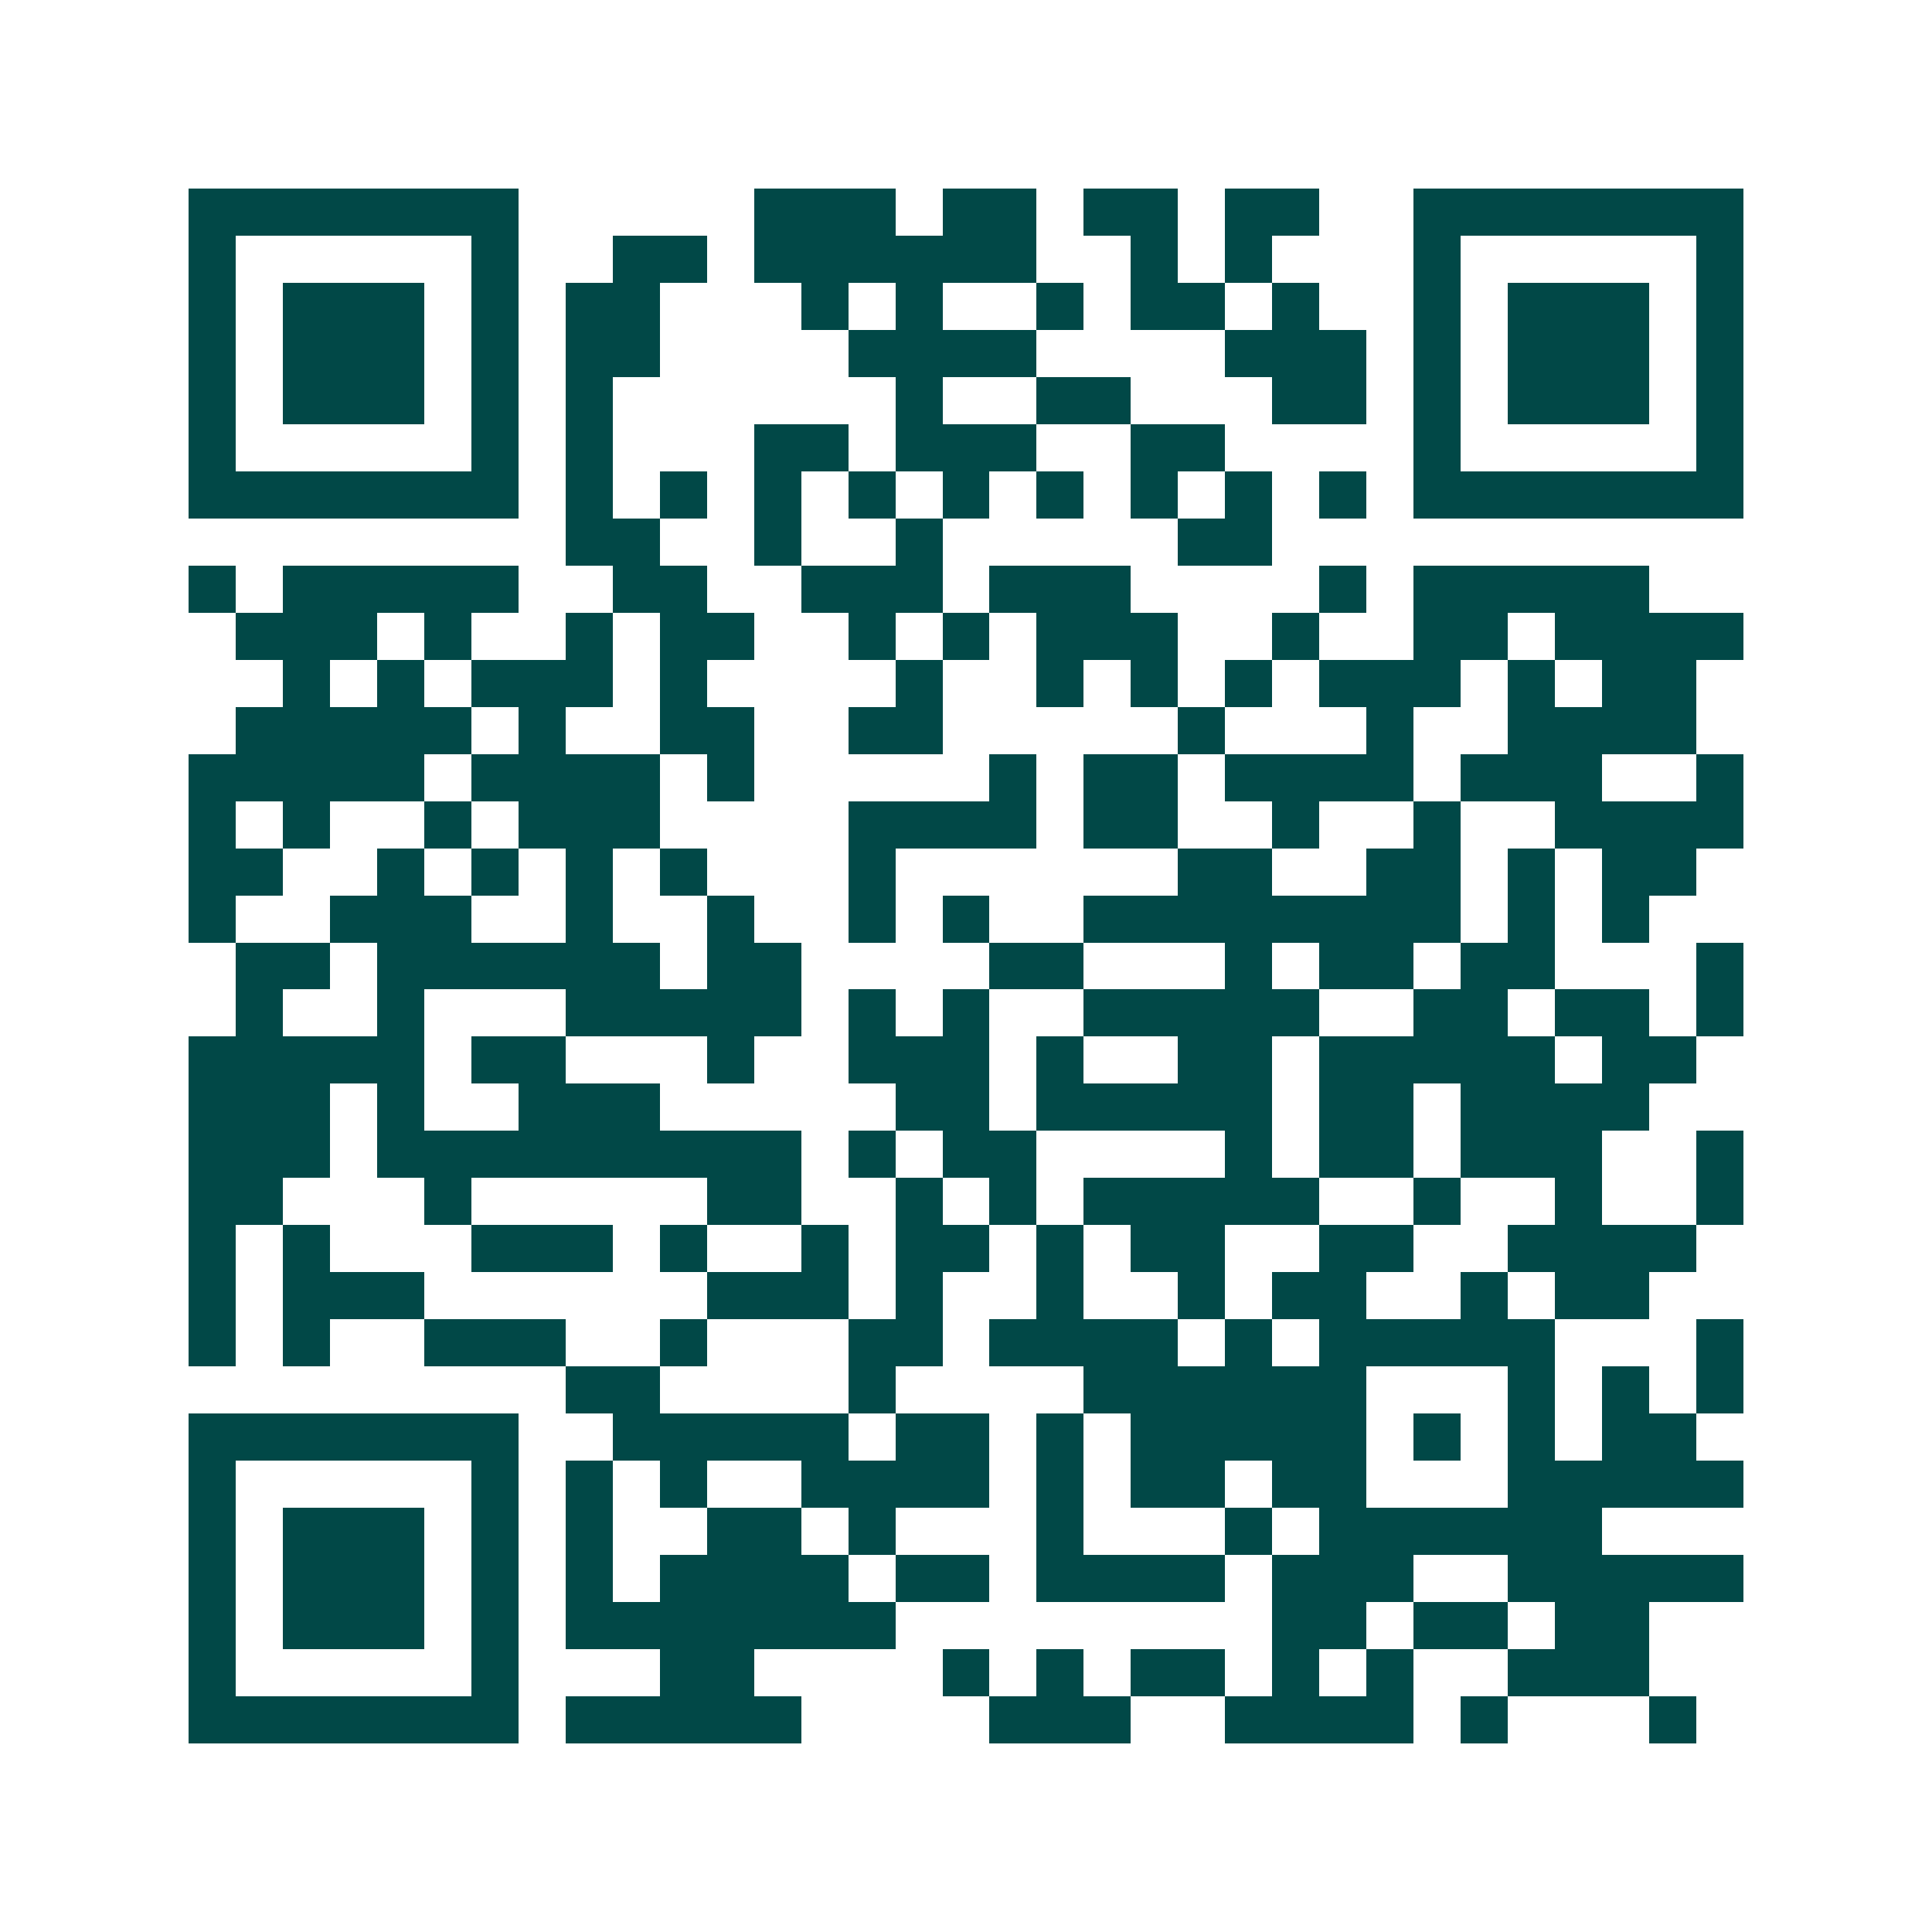 <svg xmlns="http://www.w3.org/2000/svg" width="200" height="200" viewBox="0 0 41 41" shape-rendering="crispEdges"><path fill="#ffffff" d="M0 0h41v41H0z"/><path stroke="#014847" d="M4 4.5h7m5 0h3m1 0h2m1 0h2m1 0h2m2 0h7M4 5.5h1m5 0h1m2 0h2m1 0h6m2 0h1m1 0h1m3 0h1m5 0h1M4 6.5h1m1 0h3m1 0h1m1 0h2m3 0h1m1 0h1m2 0h1m1 0h2m1 0h1m2 0h1m1 0h3m1 0h1M4 7.5h1m1 0h3m1 0h1m1 0h2m4 0h4m4 0h3m1 0h1m1 0h3m1 0h1M4 8.5h1m1 0h3m1 0h1m1 0h1m6 0h1m2 0h2m3 0h2m1 0h1m1 0h3m1 0h1M4 9.5h1m5 0h1m1 0h1m3 0h2m1 0h3m2 0h2m4 0h1m5 0h1M4 10.5h7m1 0h1m1 0h1m1 0h1m1 0h1m1 0h1m1 0h1m1 0h1m1 0h1m1 0h1m1 0h7M12 11.5h2m2 0h1m2 0h1m5 0h2M4 12.5h1m1 0h5m2 0h2m2 0h3m1 0h3m4 0h1m1 0h5M5 13.5h3m1 0h1m2 0h1m1 0h2m2 0h1m1 0h1m1 0h3m2 0h1m2 0h2m1 0h4M6 14.5h1m1 0h1m1 0h3m1 0h1m4 0h1m2 0h1m1 0h1m1 0h1m1 0h3m1 0h1m1 0h2M5 15.5h5m1 0h1m2 0h2m2 0h2m5 0h1m3 0h1m2 0h4M4 16.5h5m1 0h4m1 0h1m5 0h1m1 0h2m1 0h4m1 0h3m2 0h1M4 17.5h1m1 0h1m2 0h1m1 0h3m4 0h4m1 0h2m2 0h1m2 0h1m2 0h4M4 18.5h2m2 0h1m1 0h1m1 0h1m1 0h1m3 0h1m6 0h2m2 0h2m1 0h1m1 0h2M4 19.5h1m2 0h3m2 0h1m2 0h1m2 0h1m1 0h1m2 0h8m1 0h1m1 0h1M5 20.5h2m1 0h6m1 0h2m4 0h2m3 0h1m1 0h2m1 0h2m3 0h1M5 21.5h1m2 0h1m3 0h5m1 0h1m1 0h1m2 0h5m2 0h2m1 0h2m1 0h1M4 22.5h5m1 0h2m3 0h1m2 0h3m1 0h1m2 0h2m1 0h5m1 0h2M4 23.5h3m1 0h1m2 0h3m5 0h2m1 0h5m1 0h2m1 0h4M4 24.5h3m1 0h9m1 0h1m1 0h2m4 0h1m1 0h2m1 0h3m2 0h1M4 25.5h2m3 0h1m5 0h2m2 0h1m1 0h1m1 0h5m2 0h1m2 0h1m2 0h1M4 26.5h1m1 0h1m3 0h3m1 0h1m2 0h1m1 0h2m1 0h1m1 0h2m2 0h2m2 0h4M4 27.5h1m1 0h3m6 0h3m1 0h1m2 0h1m2 0h1m1 0h2m2 0h1m1 0h2M4 28.5h1m1 0h1m2 0h3m2 0h1m3 0h2m1 0h4m1 0h1m1 0h5m3 0h1M12 29.5h2m4 0h1m4 0h6m3 0h1m1 0h1m1 0h1M4 30.5h7m2 0h5m1 0h2m1 0h1m1 0h5m1 0h1m1 0h1m1 0h2M4 31.5h1m5 0h1m1 0h1m1 0h1m2 0h4m1 0h1m1 0h2m1 0h2m3 0h5M4 32.5h1m1 0h3m1 0h1m1 0h1m2 0h2m1 0h1m3 0h1m3 0h1m1 0h6M4 33.5h1m1 0h3m1 0h1m1 0h1m1 0h4m1 0h2m1 0h4m1 0h3m2 0h5M4 34.5h1m1 0h3m1 0h1m1 0h7m8 0h2m1 0h2m1 0h2M4 35.5h1m5 0h1m3 0h2m4 0h1m1 0h1m1 0h2m1 0h1m1 0h1m2 0h3M4 36.5h7m1 0h5m4 0h3m2 0h4m1 0h1m3 0h1"/></svg>
